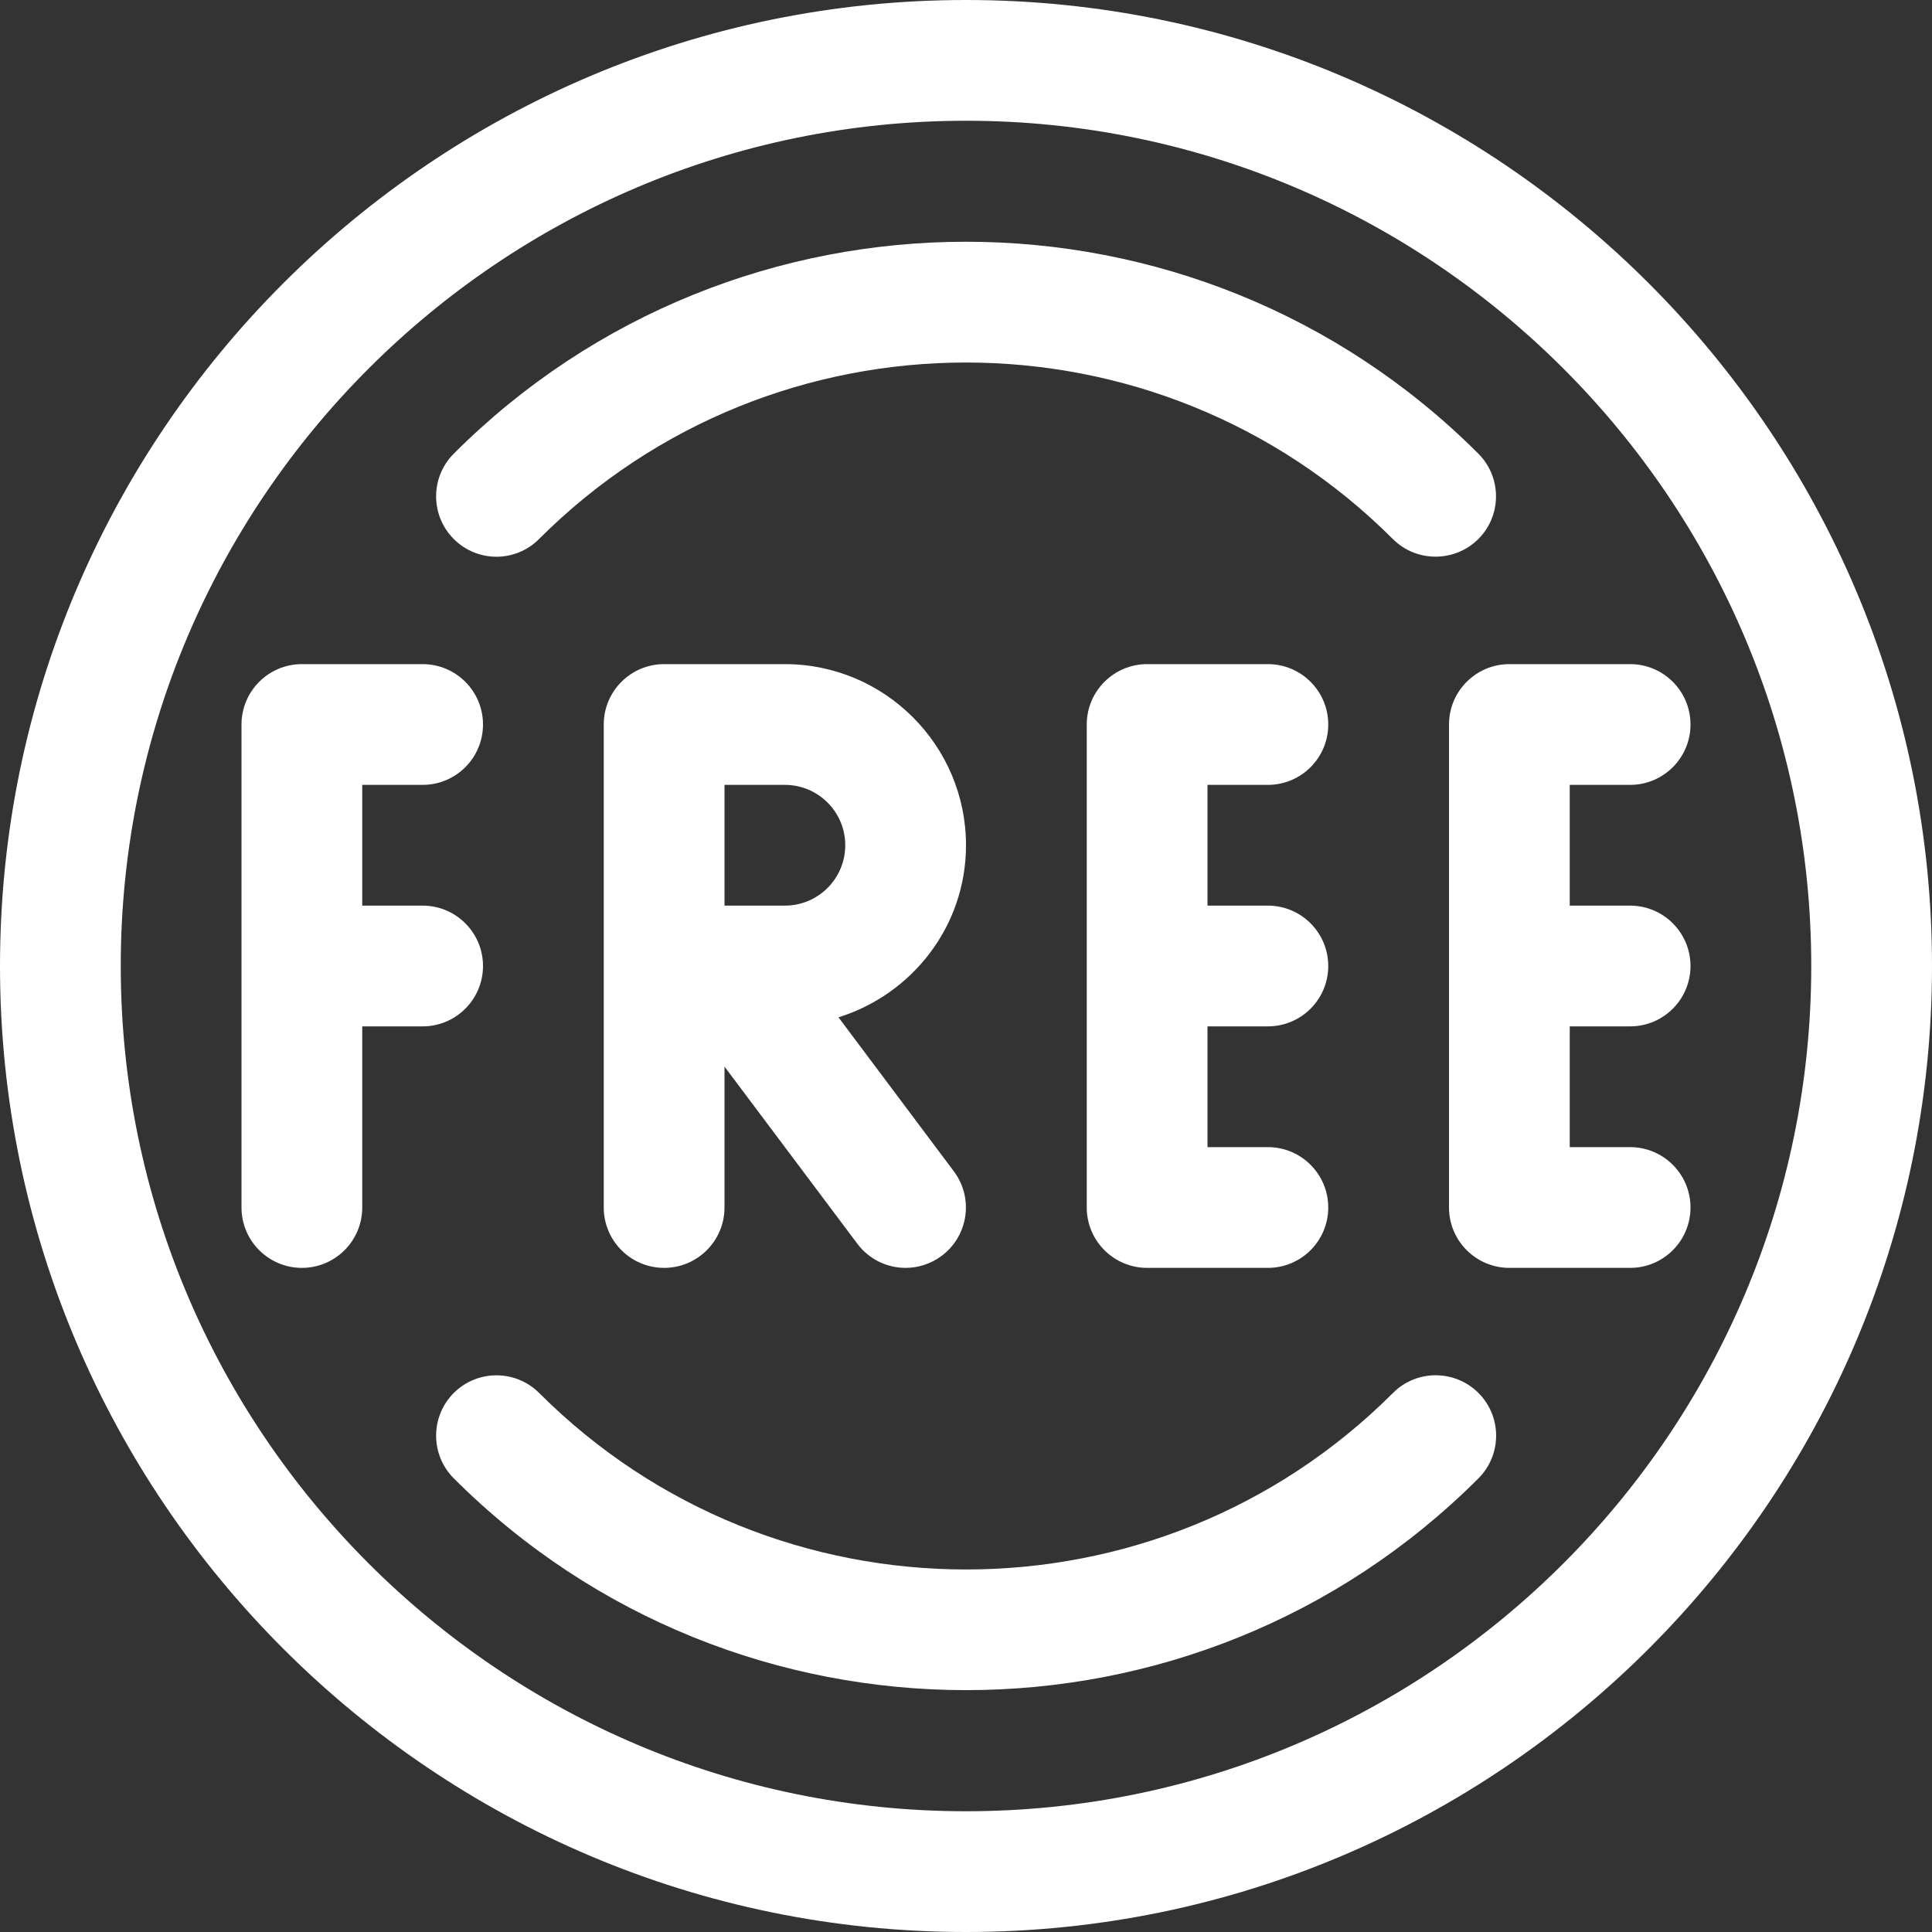 <?xml version="1.0" encoding="UTF-8"?> <svg xmlns="http://www.w3.org/2000/svg" xmlns:xlink="http://www.w3.org/1999/xlink" id="Capa_1" x="0px" y="0px" viewBox="0 0 512 512" style="enable-background:new 0 0 512 512;" xml:space="preserve" width="512px" height="512px" class=""><rect x="0" y="0" width="512" height="512" fill="#333333" stroke="none"/><g><g> <g> <path d="M112,240H96v-32h16c8.832,0,16-7.168,16-16c0-8.832-7.168-16-16-16H80c-8.832,0-16,7.168-16,16v128 c0,8.832,7.168,16,16,16c8.832,0,16-7.168,16-16v-48h16c8.832,0,16-7.168,16-16C128,247.168,120.832,240,112,240z" data-original="#000000" class="active-path" data-old_color="#000000" fill="#FFFFFF"></path> </g> </g><g> <g> <path d="M336,272c8.832,0,16-7.168,16-16c0-8.832-7.168-16-16-16h-16v-32h16c8.832,0,16-7.168,16-16c0-8.832-7.168-16-16-16h-32 c-8.832,0-16,7.168-16,16v128c0,8.832,7.168,16,16,16h32c8.832,0,16-7.168,16-16c0-8.832-7.168-16-16-16h-16v-32H336z" data-original="#000000" class="active-path" data-old_color="#000000" fill="#FFFFFF"></path> </g> </g><g> <g> <path d="M432,272c8.832,0,16-7.168,16-16c0-8.832-7.168-16-16-16h-16v-32h16c8.832,0,16-7.168,16-16c0-8.832-7.168-16-16-16h-32 c-8.832,0-16,7.168-16,16v128c0,8.832,7.168,16,16,16h32c8.832,0,16-7.168,16-16c0-8.832-7.168-16-16-16h-16v-32H432z" data-original="#000000" class="active-path" data-old_color="#000000" fill="#FFFFFF"></path> </g> </g><g> <g> <path d="M222.208,269.6C241.696,263.52,256,245.504,256,224c0-26.464-21.536-48-48-48h-32c-8.832,0-16,7.168-16,16v128 c0,8.832,7.168,16,16,16c8.832,0,16-7.168,16-16v-37.344l35.2,46.944c3.136,4.192,7.936,6.4,12.8,6.4 c3.328,0,6.688-1.056,9.568-3.2c7.072-5.312,8.512-15.328,3.2-22.4L222.208,269.6z M208,240h-16v-32h16c8.832,0,16,7.168,16,16 C224,232.832,216.832,240,208,240z" data-original="#000000" class="active-path" data-old_color="#000000" fill="#FFFFFF"></path> </g> </g><g> <g> <path d="M256,0C114.848,0,0,114.848,0,256s114.848,256,256,256s256-114.848,256-256S397.152,0,256,0z M256,480 C132.48,480,32,379.52,32,256S132.48,32,256,32s224,100.48,224,224S379.52,480,256,480z" data-original="#000000" class="active-path" data-old_color="#000000" fill="#FFFFFF"></path> </g> </g><g> <g> <path d="M391.776,120.224c-74.88-74.88-196.672-74.88-271.52,0c-6.24,6.24-6.24,16.384,0,22.624c6.24,6.24,16.352,6.272,22.592,0 c62.368-62.368,163.904-62.368,226.272,0c3.136,3.136,7.232,4.672,11.328,4.672s8.192-1.568,11.328-4.672 C398.016,136.608,398.016,126.464,391.776,120.224z" data-original="#000000" class="active-path" data-old_color="#000000" fill="#FFFFFF"></path> </g> </g><g> <g> <path d="M391.808,369.152c-6.24-6.24-16.416-6.272-22.656,0c-62.368,62.368-163.904,62.368-226.272,0 c-6.24-6.24-16.384-6.24-22.624,0c-6.24,6.24-6.24,16.384,0,22.624c37.44,37.44,86.592,56.128,135.776,56.128 c49.184,0,98.336-18.688,135.776-56.128C398.048,385.536,398.048,375.392,391.808,369.152z" data-original="#000000" class="active-path" data-old_color="#000000" fill="#FFFFFF"></path> </g> </g></g> </svg> 